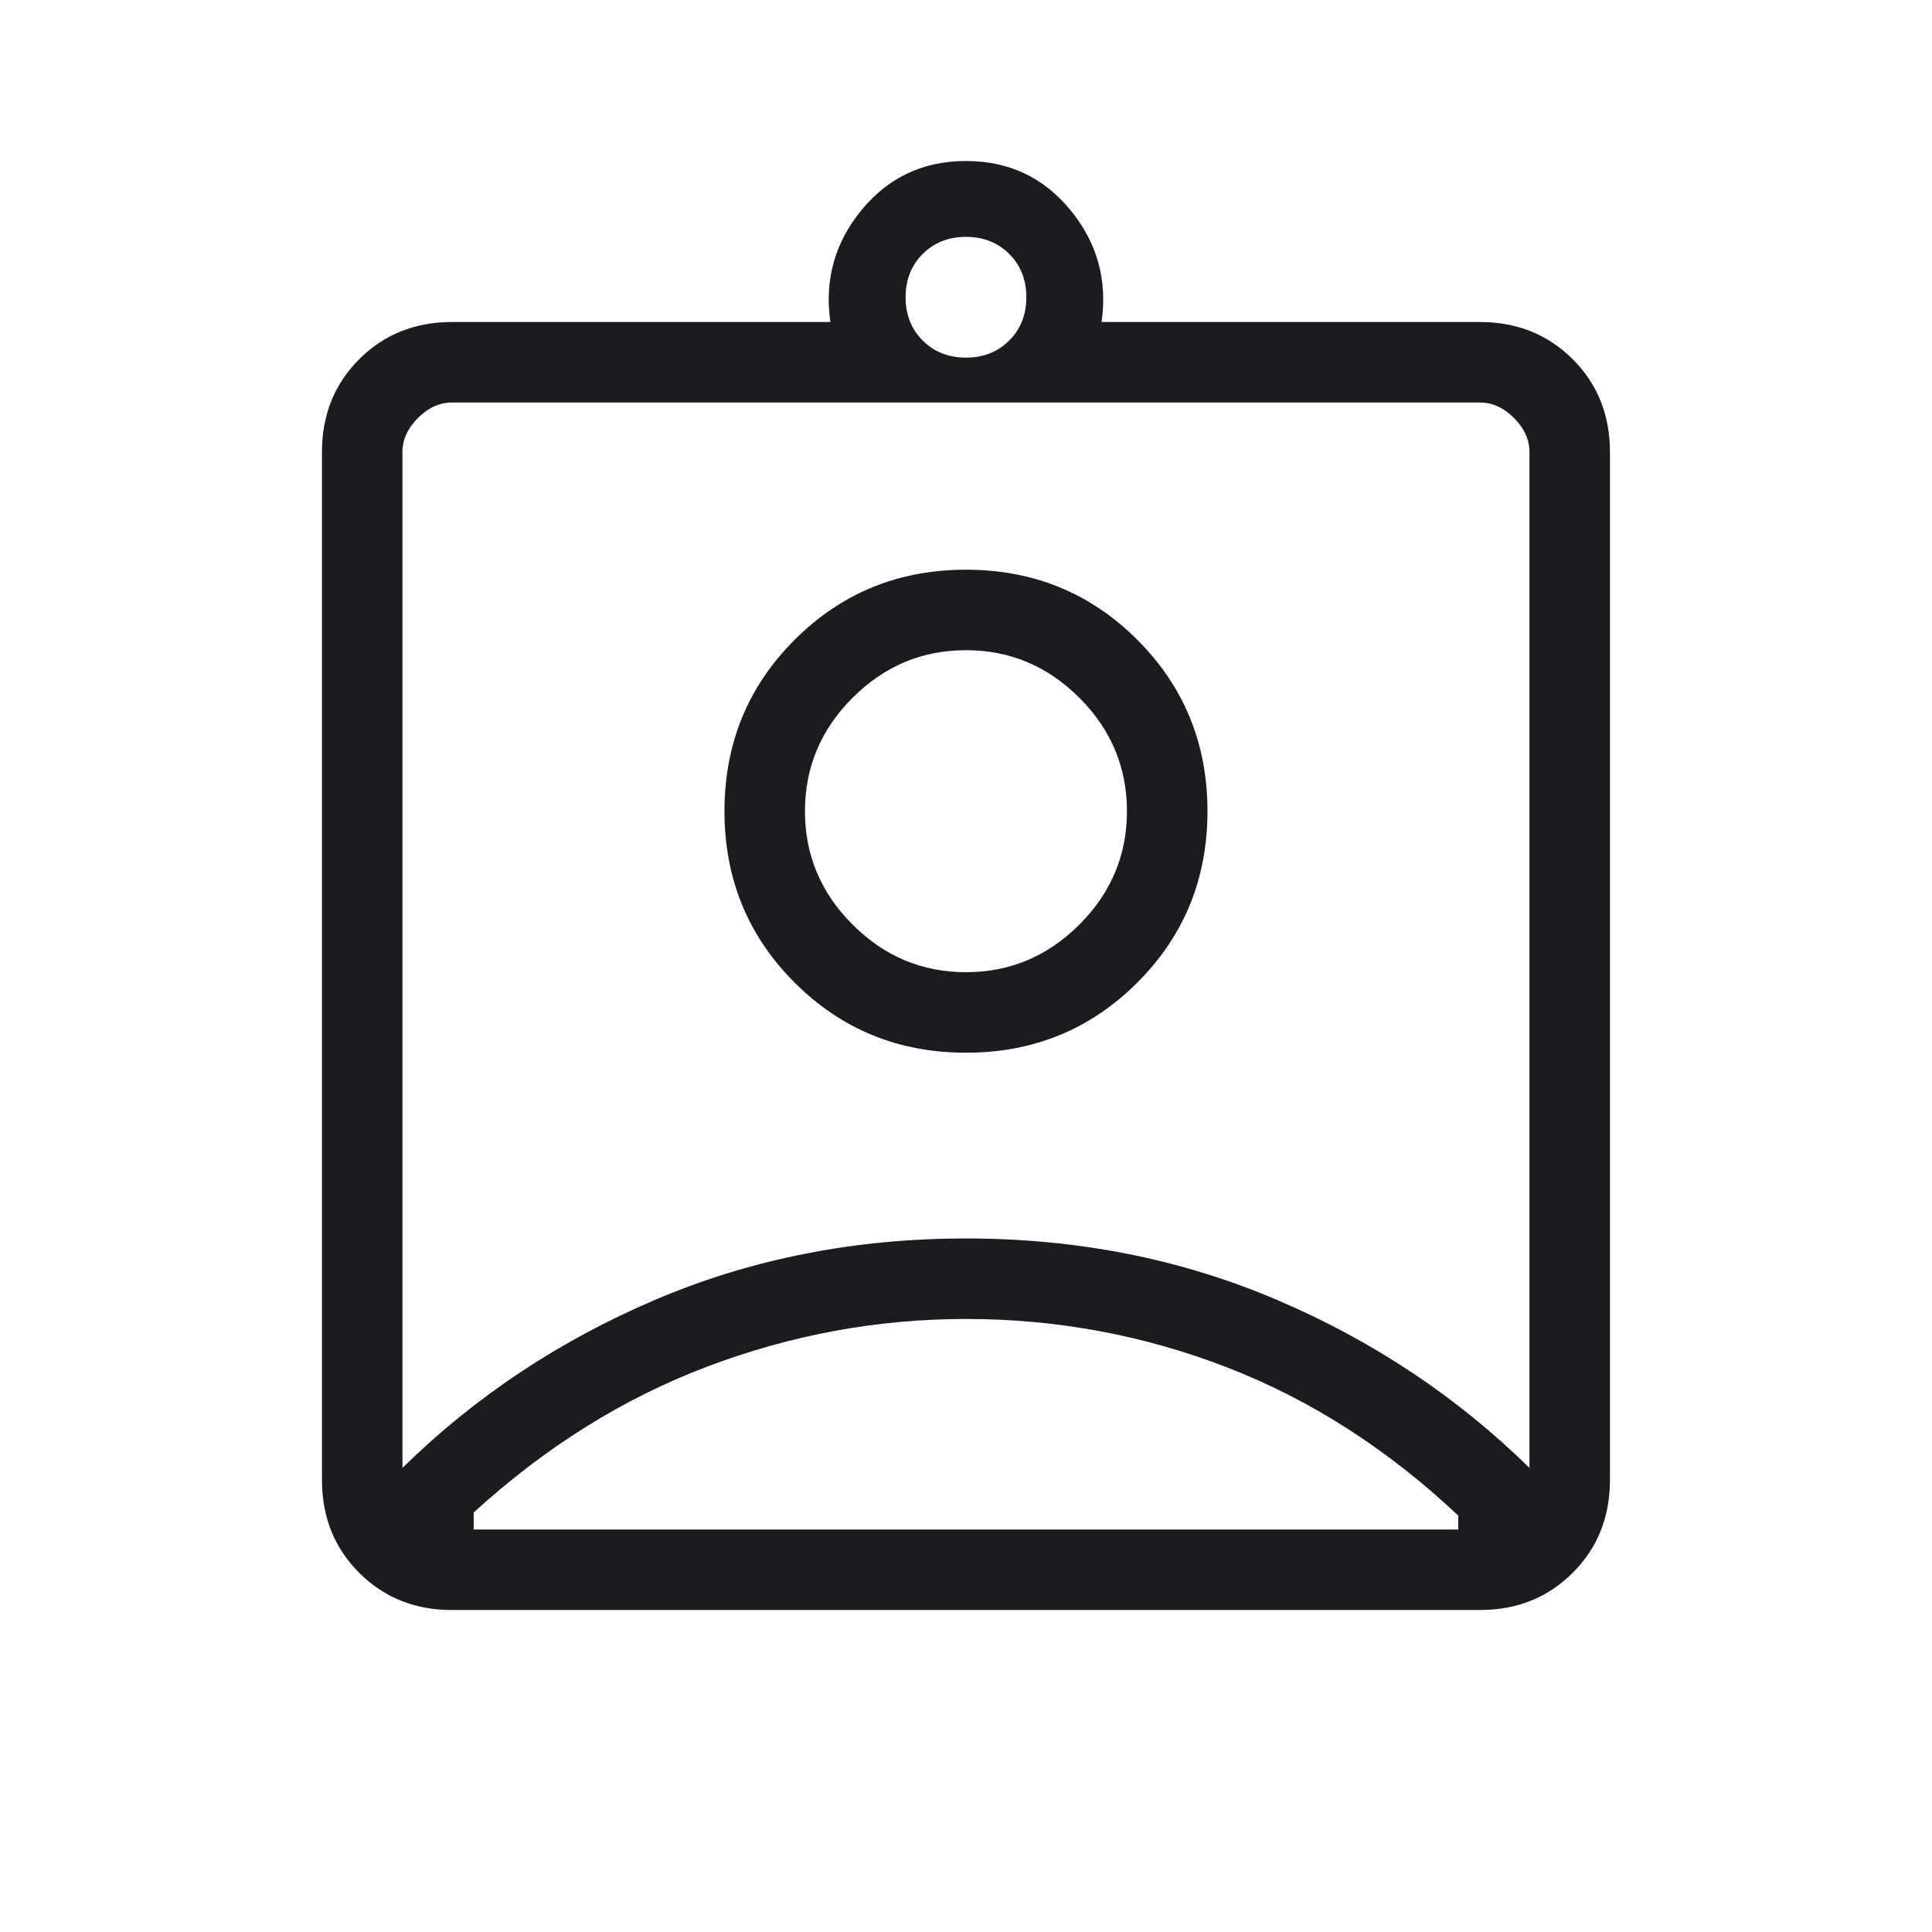 <svg width="68" height="68" viewBox="0 0 68 68" fill="none" xmlns="http://www.w3.org/2000/svg">
<g id="portrait">
<mask id="mask0_3717_12389" style="mask-type:alpha" maskUnits="userSpaceOnUse" x="0" y="0" width="68" height="68">
<rect id="Bounding box" width="68" height="68" fill="#D9D9D9"/>
</mask>
<g mask="url(#mask0_3717_12389)">
<path id="assignment_ind" d="M15.909 56.667C14.605 56.667 13.516 56.23 12.642 55.357C11.769 54.483 11.332 53.394 11.332 52.09V15.911C11.332 14.607 11.769 13.518 12.642 12.644C13.516 11.771 14.605 11.334 15.909 11.334H29.226C29.015 9.852 29.382 8.537 30.326 7.389C31.271 6.241 32.495 5.667 33.999 5.667C35.502 5.667 36.727 6.241 37.671 7.389C38.616 8.537 38.983 9.852 38.772 11.334H52.089C53.392 11.334 54.481 11.771 55.355 12.644C56.229 13.518 56.665 14.607 56.665 15.911V52.09C56.665 53.394 56.229 54.483 55.355 55.357C54.481 56.23 53.392 56.667 52.089 56.667H15.909ZM33.999 12.587C34.613 12.587 35.12 12.386 35.522 11.985C35.923 11.583 36.124 11.076 36.124 10.462C36.124 9.848 35.923 9.34 35.522 8.939C35.12 8.538 34.613 8.337 33.999 8.337C33.385 8.337 32.877 8.538 32.476 8.939C32.074 9.34 31.874 9.848 31.874 10.462C31.874 11.076 32.074 11.583 32.476 11.985C32.877 12.386 33.385 12.587 33.999 12.587ZM14.165 51.665C16.715 49.162 19.679 47.191 23.055 45.751C26.431 44.31 30.079 43.59 33.999 43.59C37.918 43.59 41.566 44.31 44.943 45.751C48.319 47.191 51.282 49.162 53.832 51.665V15.911C53.832 15.475 53.65 15.075 53.287 14.712C52.924 14.349 52.524 14.167 52.089 14.167H15.909C15.473 14.167 15.073 14.349 14.71 14.712C14.347 15.075 14.165 15.475 14.165 15.911V51.665ZM33.999 37.052C36.374 37.052 38.385 36.229 40.03 34.583C41.676 32.938 42.499 30.927 42.499 28.552C42.499 26.176 41.676 24.165 40.03 22.52C38.385 20.874 36.374 20.052 33.999 20.052C31.623 20.052 29.613 20.874 27.967 22.52C26.322 24.165 25.499 26.176 25.499 28.552C25.499 30.927 26.322 32.938 27.967 34.583C29.613 36.229 31.623 37.052 33.999 37.052ZM16.672 53.834H51.326V53.343C48.834 51 46.12 49.261 43.185 48.126C40.25 46.991 37.188 46.423 33.999 46.423C30.882 46.423 27.847 46.982 24.894 48.099C21.941 49.216 19.2 50.928 16.672 53.234V53.834ZM33.999 34.218C32.455 34.218 31.125 33.66 30.008 32.543C28.89 31.426 28.332 30.095 28.332 28.552C28.332 27.008 28.89 25.677 30.008 24.56C31.125 23.443 32.455 22.885 33.999 22.885C35.542 22.885 36.873 23.443 37.99 24.56C39.107 25.677 39.665 27.008 39.665 28.552C39.665 30.095 39.107 31.426 37.99 32.543C36.873 33.66 35.542 34.218 33.999 34.218Z" fill="#1C1B1F"/>
</g>
</g>
</svg>
